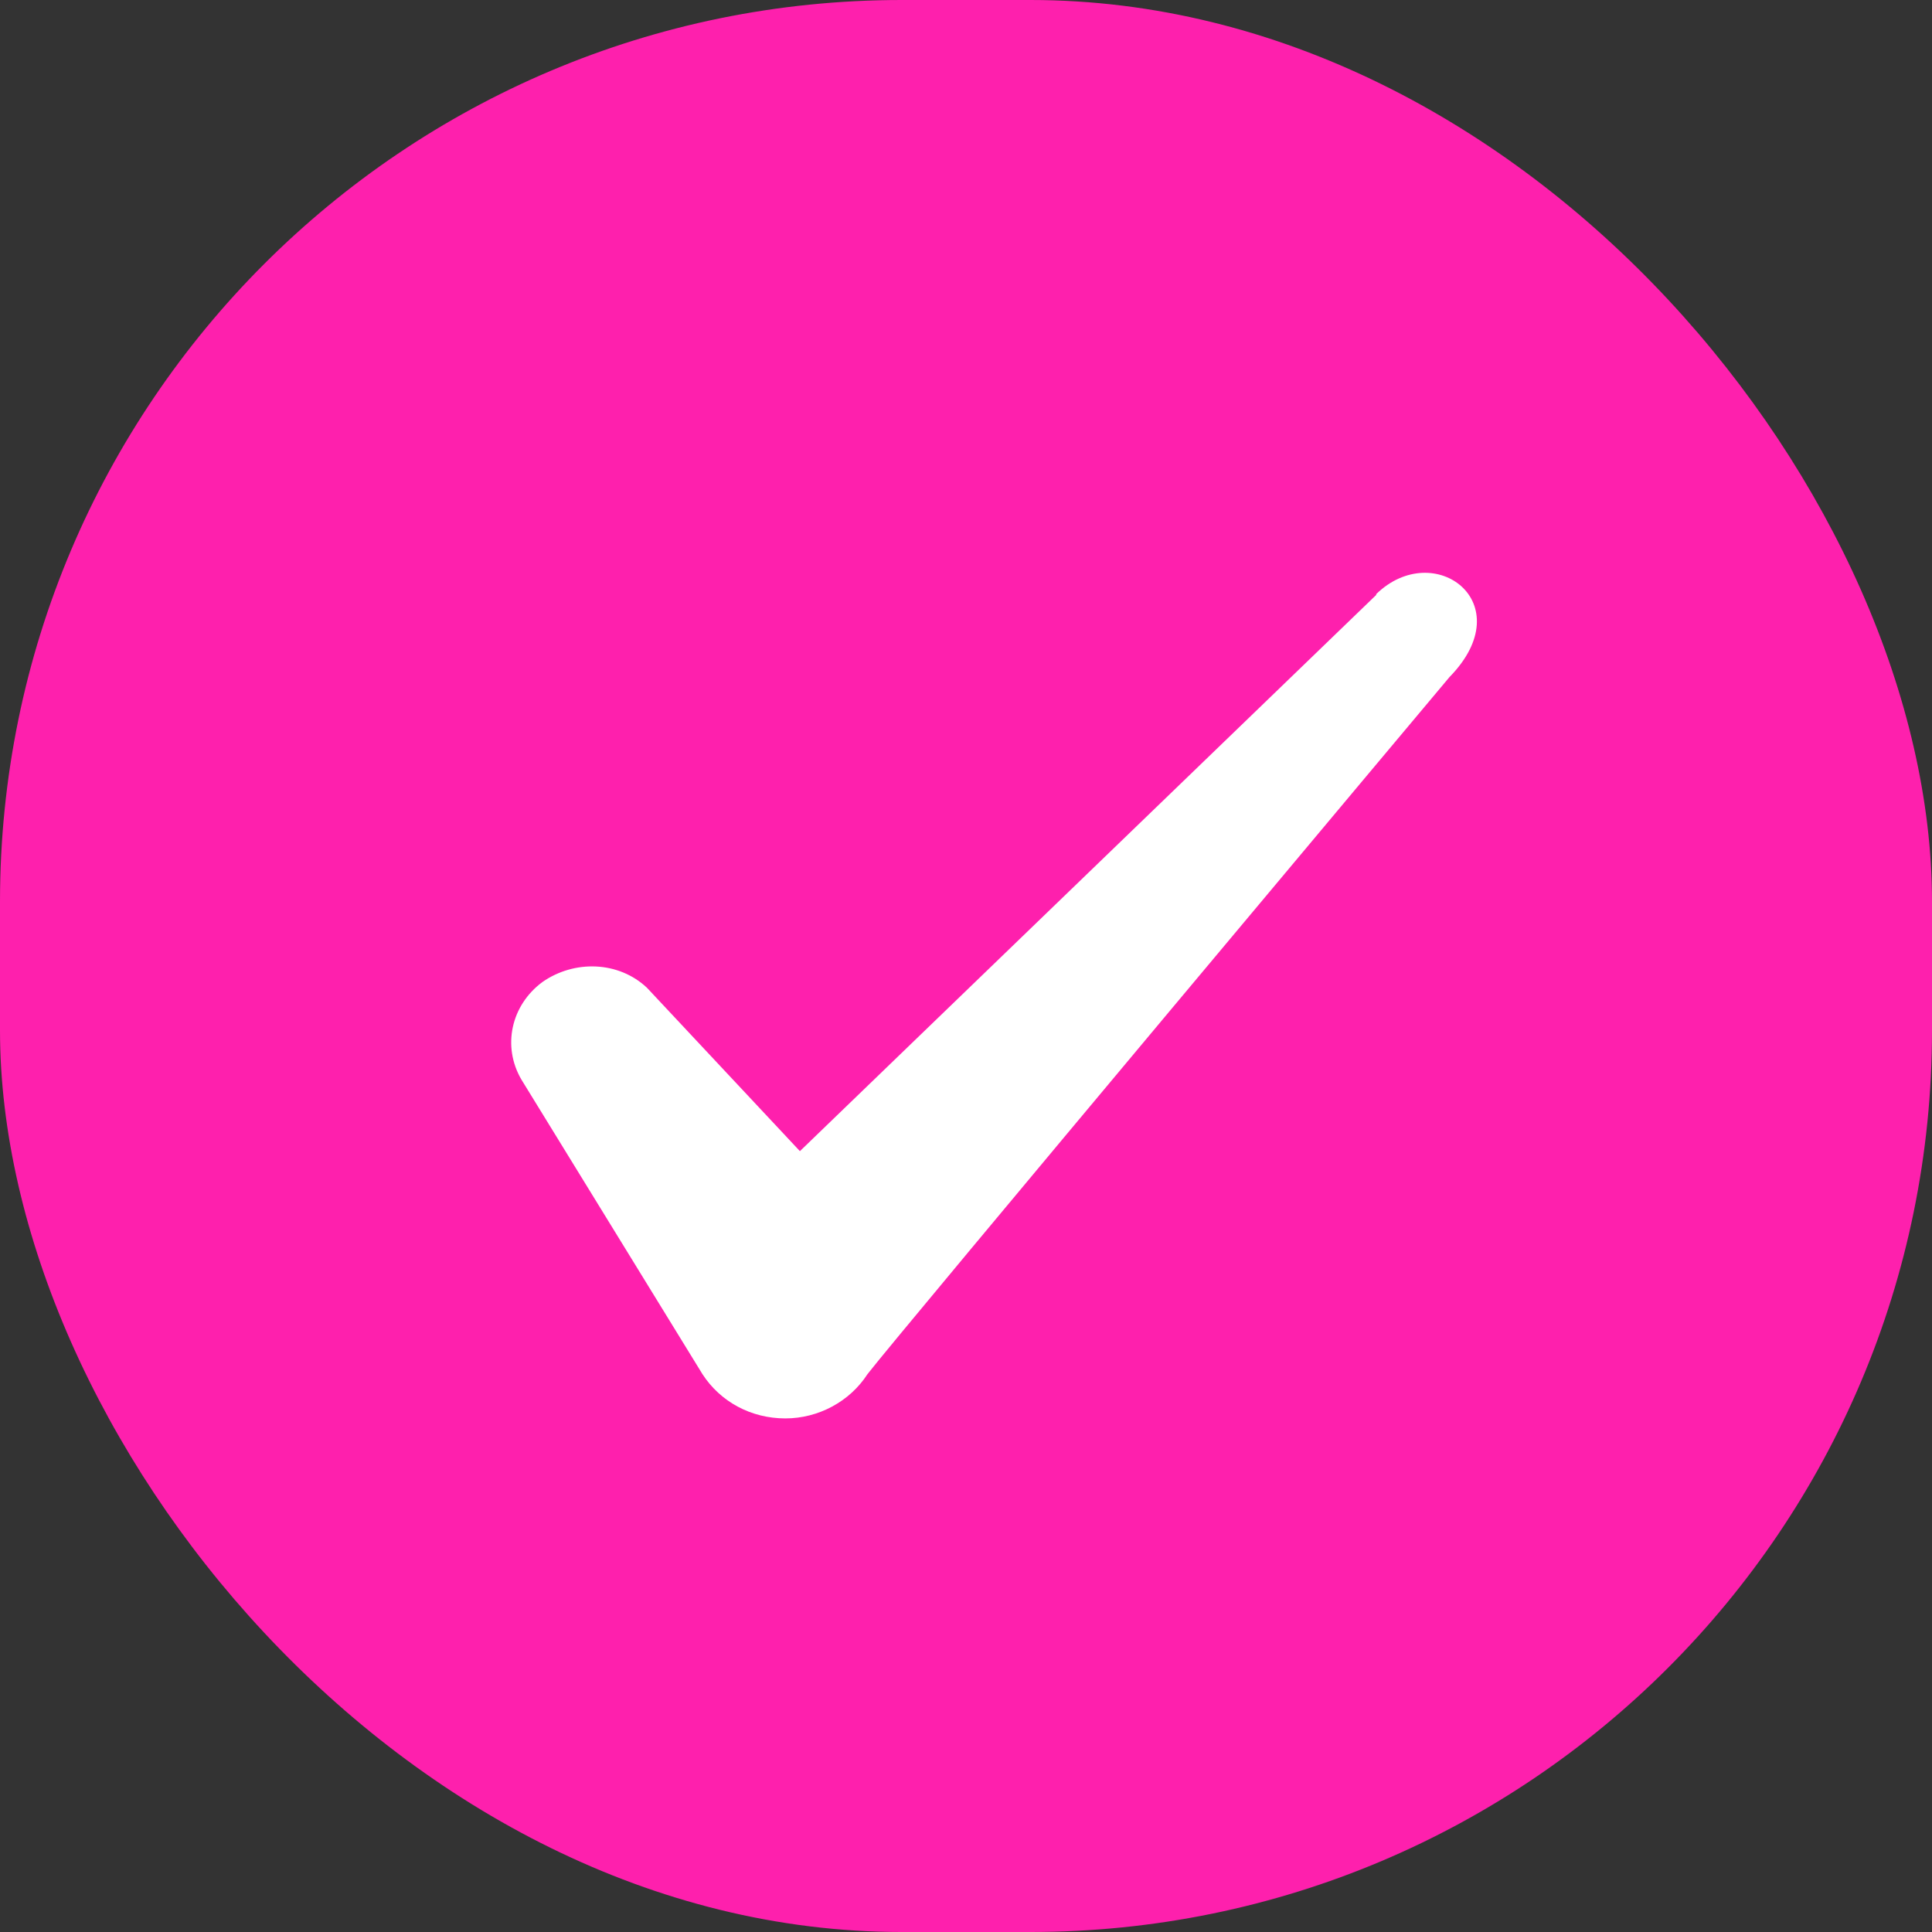 <svg width="30" height="30" viewBox="0 0 30 30" fill="none" xmlns="http://www.w3.org/2000/svg">
<rect x="0" y="0" width="30" height="30" fill="#333333" stroke="none"/>
<rect width="30" height="30" rx="14" fill="#FE20AD"/>
<path fill-rule="evenodd" clip-rule="evenodd" d="M21.37 9.238L12.421 17.875L10.046 15.338C9.608 14.925 8.921 14.9 8.421 15.25C7.933 15.613 7.796 16.25 8.096 16.763L10.908 21.338C11.183 21.763 11.658 22.025 12.195 22.025C12.708 22.025 13.195 21.763 13.47 21.338C13.921 20.75 22.508 10.513 22.508 10.513C23.633 9.363 22.27 8.35 21.37 9.225V9.238Z" fill="white"/>
</svg>
